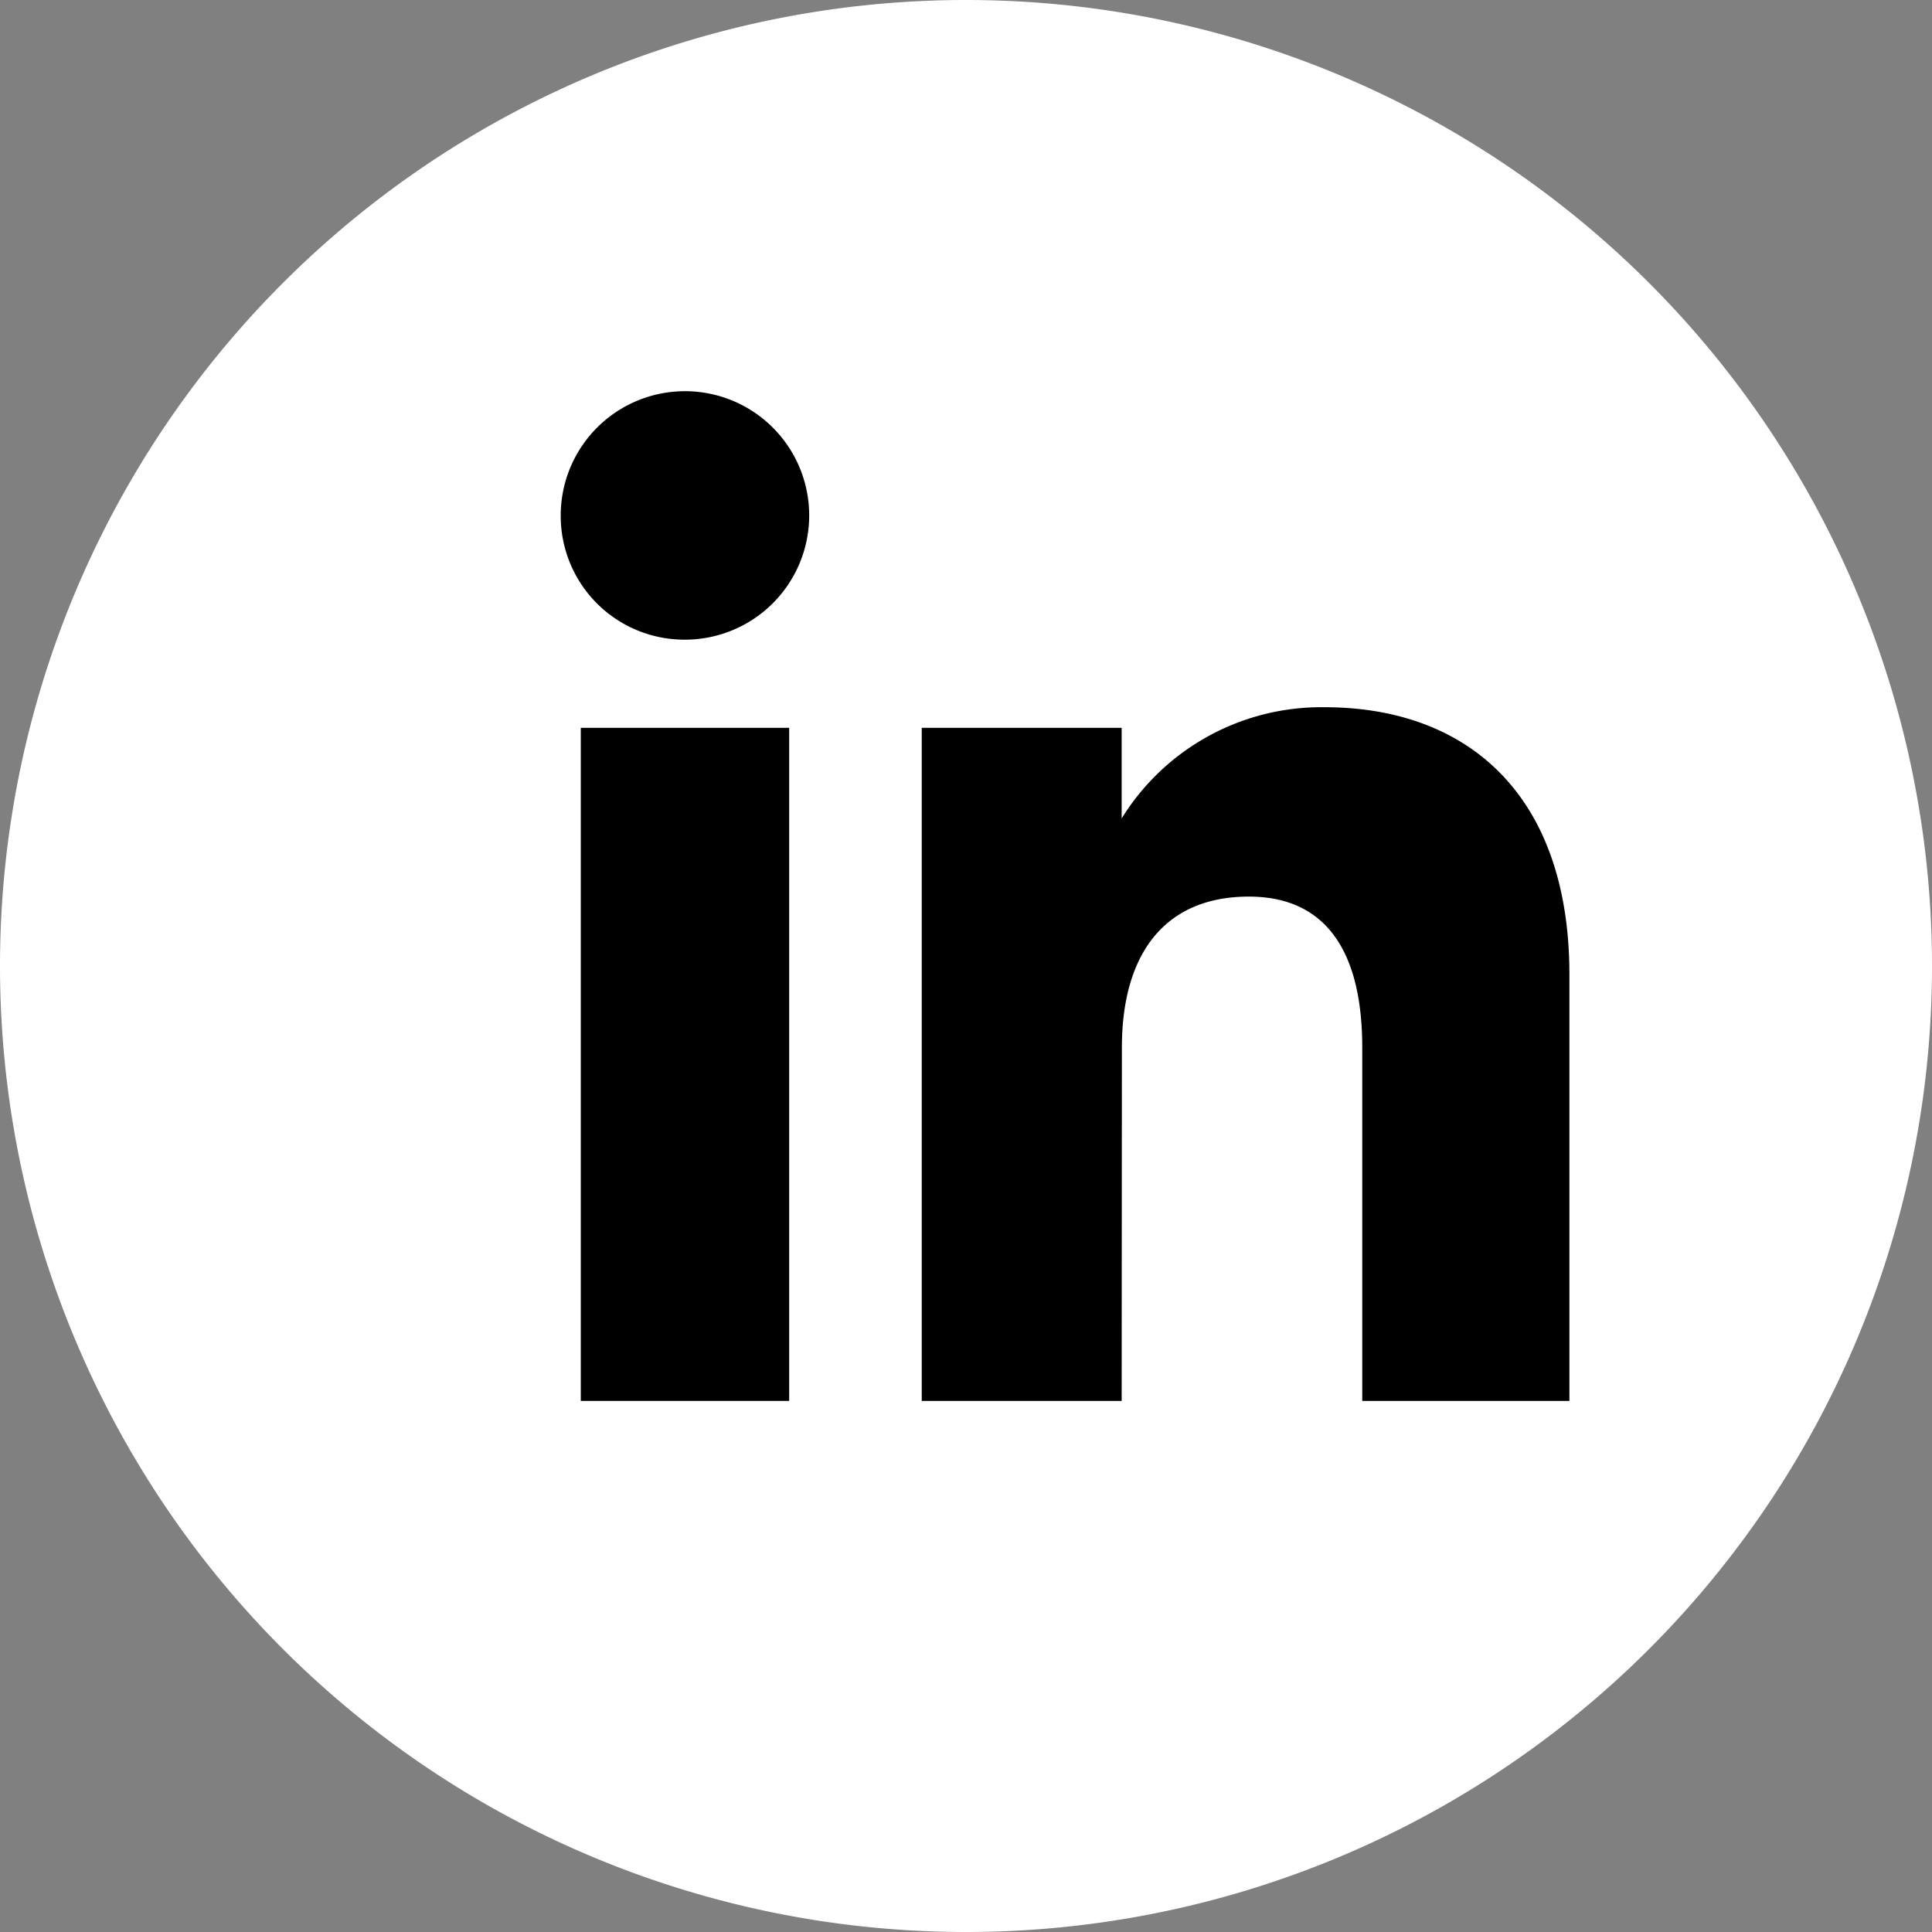 <svg xmlns="http://www.w3.org/2000/svg" xmlns:xlink="http://www.w3.org/1999/xlink" width="33.574" height="33.574" viewBox="0 0 33.574 33.574">
  <rect x="0" y="0" width="33.574" height="33.574" fill="#808080" stroke="none"/>
  <defs>
    <clipPath id="clip-path">
      <rect id="Rectangle_495" data-name="Rectangle 495" width="17.538" height="17.546"/>
    </clipPath>
  </defs>
  <g id="Group_7143" data-name="Group 7143" transform="translate(21825.81 6358.273)">
    <path id="Trazado_2536" data-name="Trazado 2536" d="M1088.157,582.772h0a16.787,16.787,0,1,1,16.787-16.787,16.787,16.787,0,0,1-16.787,16.787h0" transform="translate(-22897.18 -6907.471)" fill="#fff"/>
    <rect id="Rectangle_855" data-name="Rectangle 855" width="3.621" height="11.697" transform="translate(-21815.717 -6345.625)"/>
    <g id="Group_7136" data-name="Group 7136" transform="translate(-21816.066 -6351.474)">
      <g id="Group_4694" data-name="Group 4694" clip-path="url(#clip-path)">
        <path id="Path_2887" data-name="Path 2887" d="M1239.589,859.478a2.159,2.159,0,1,0-2.141-2.159,2.15,2.15,0,0,0,2.141,2.159" transform="translate(-1237.448 -855.161)"/>
        <path id="Path_2888" data-name="Path 2888" d="M1247.2,866.567c0-1.644.757-2.624,2.206-2.624,1.331,0,1.971.94,1.971,2.624v6.14h3.6V865.3c0-3.133-1.776-4.648-4.256-4.648a4.079,4.079,0,0,0-3.525,1.933V861.01h-3.474v11.7h3.474Z" transform="translate(-1237.448 -855.161)"/>
      </g>
    </g>
  </g>
</svg>
